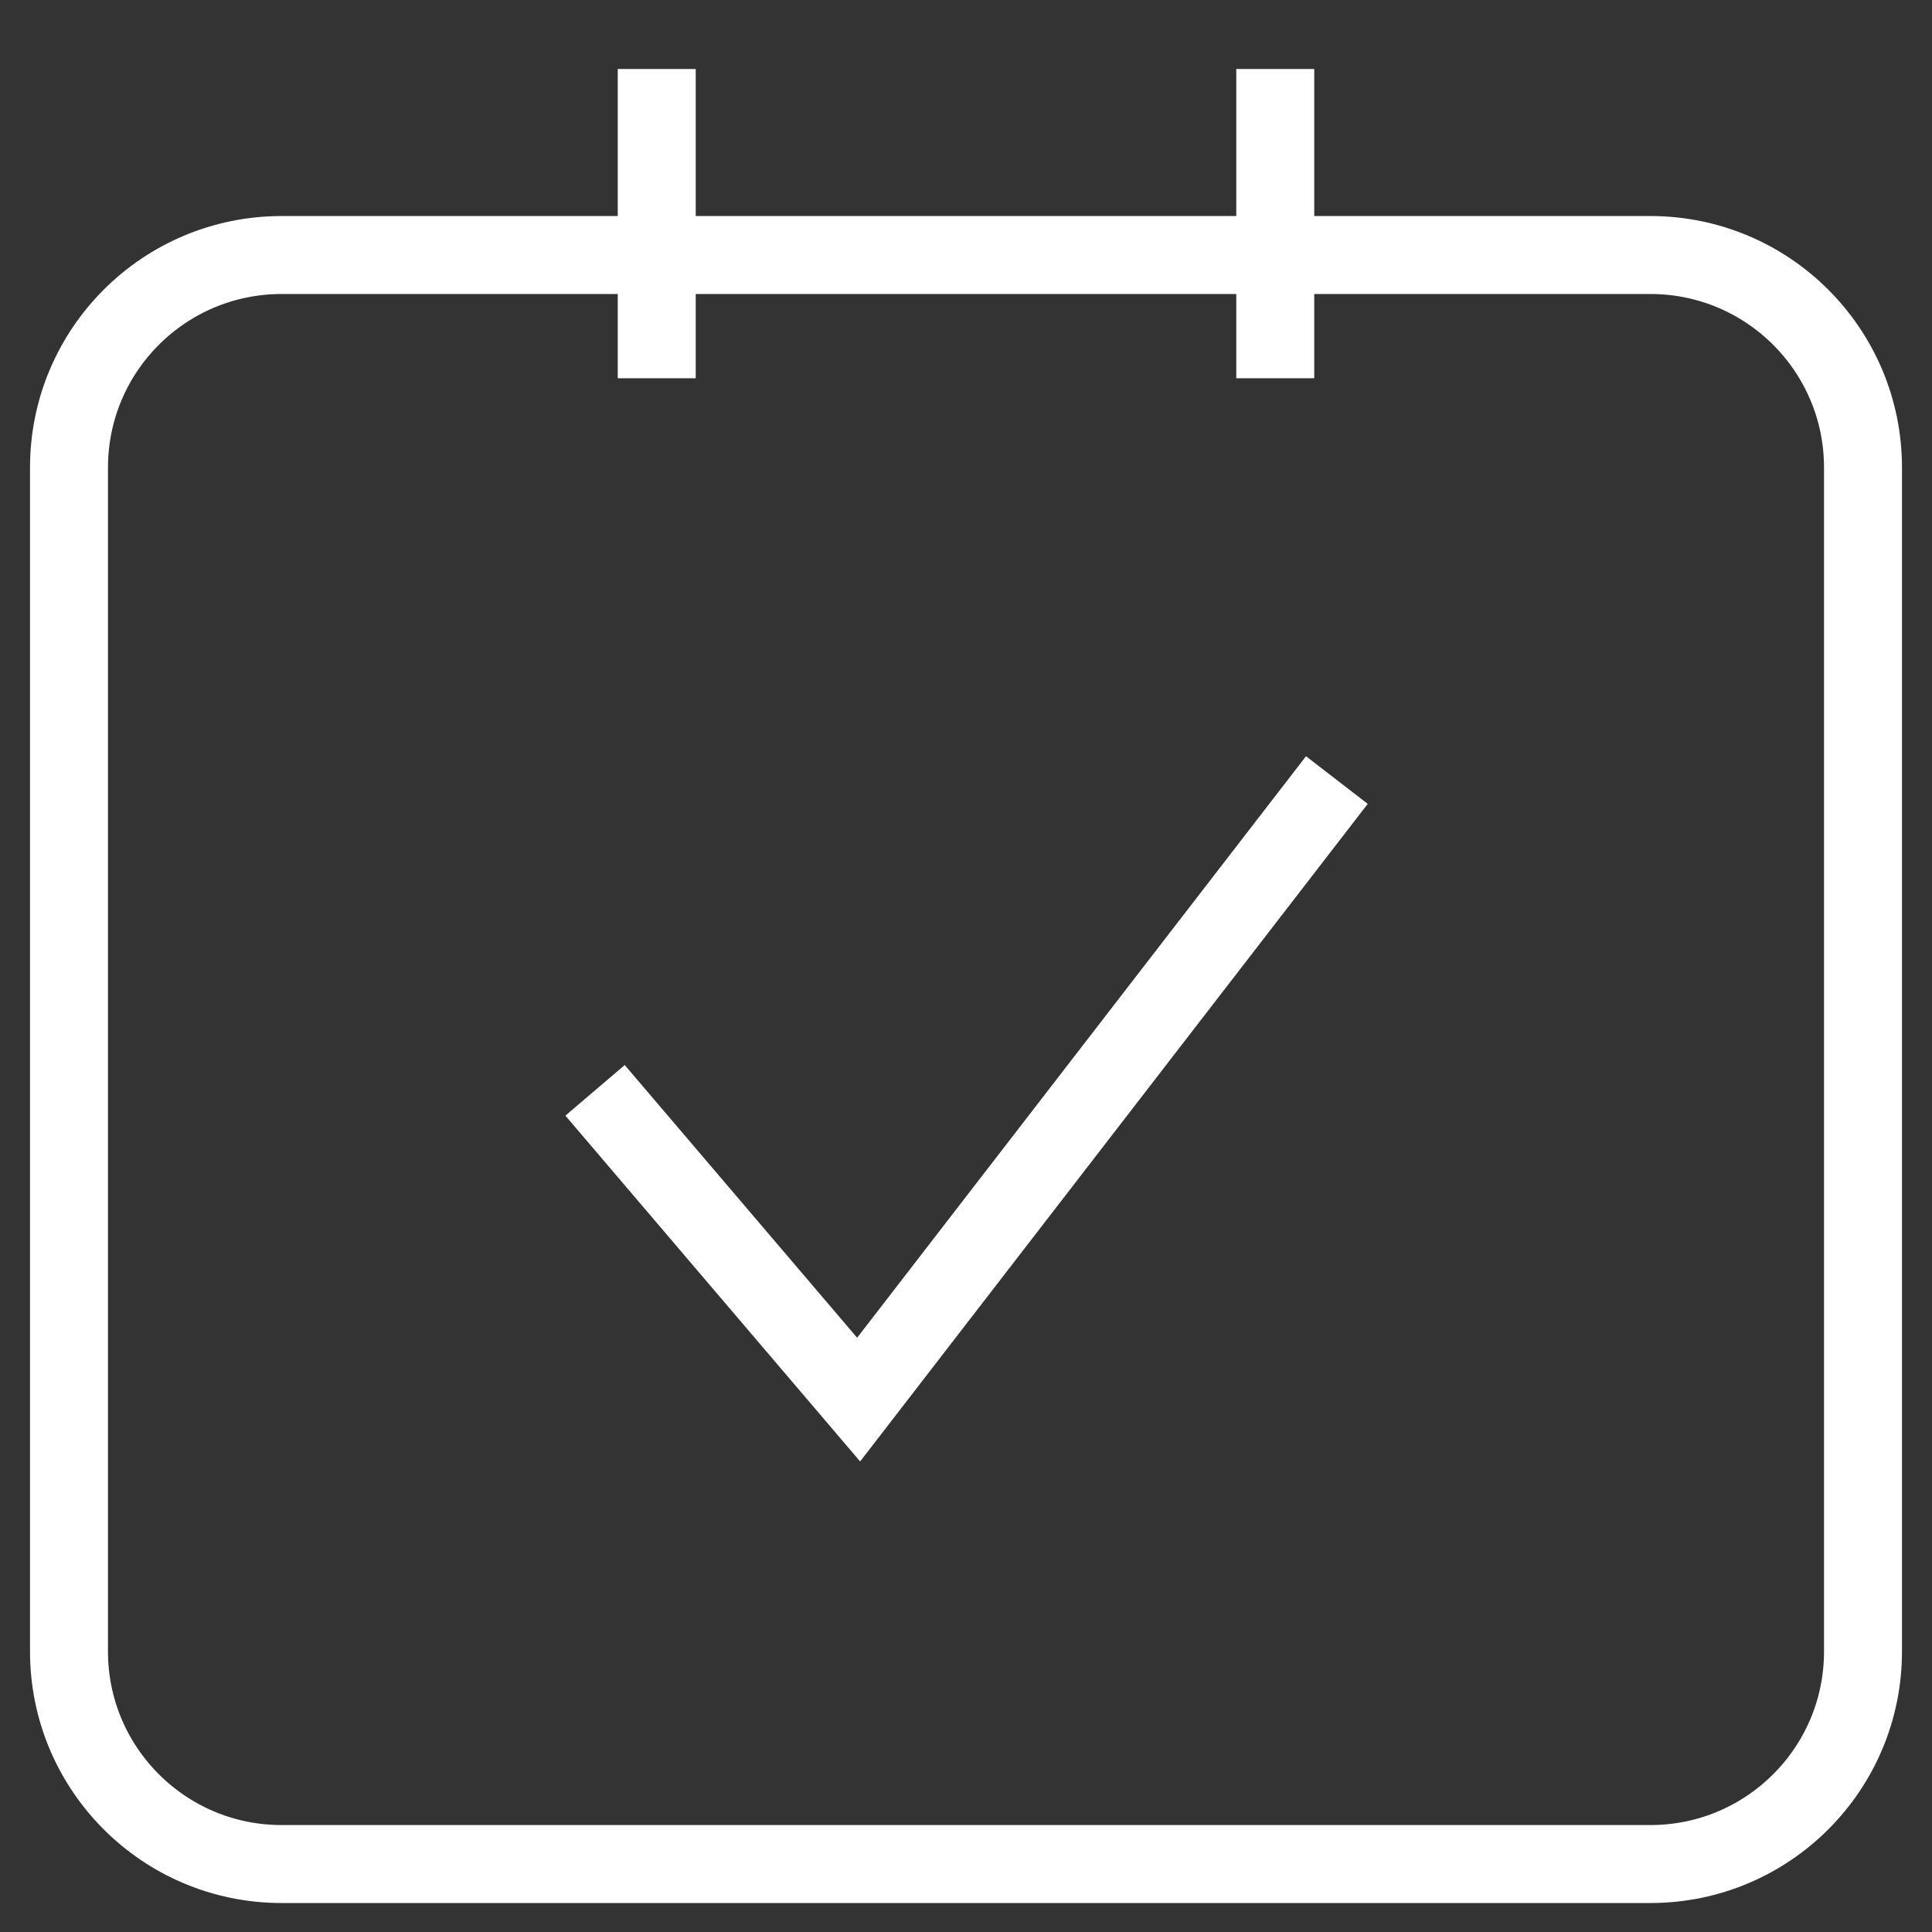 <svg width="28" height="28" viewBox="0 0 28 28" fill="none" xmlns="http://www.w3.org/2000/svg">
<rect x="0" y="0" width="28" height="28" fill="#333333" stroke="none"/>
<path d="M23.919 3.696H4.081C2.379 3.696 1 5.075 1 6.776V23.935C1 25.636 2.379 27.015 4.081 27.015H23.919C25.621 27.015 27 25.636 27 23.935V6.776C27 5.075 25.621 3.696 23.919 3.696Z" stroke="white" stroke-width="1.13" stroke-miterlimit="10"/>
<path d="M9.518 1V5.482" stroke="white" stroke-width="1.13" stroke-miterlimit="10"/>
<path d="M18.482 1V5.482" stroke="white" stroke-width="1.13" stroke-miterlimit="10"/>
<path d="M19.375 11.305L12.444 20.284L8.624 15.802" stroke="white" stroke-width="1.13" stroke-miterlimit="10"/>
</svg>
